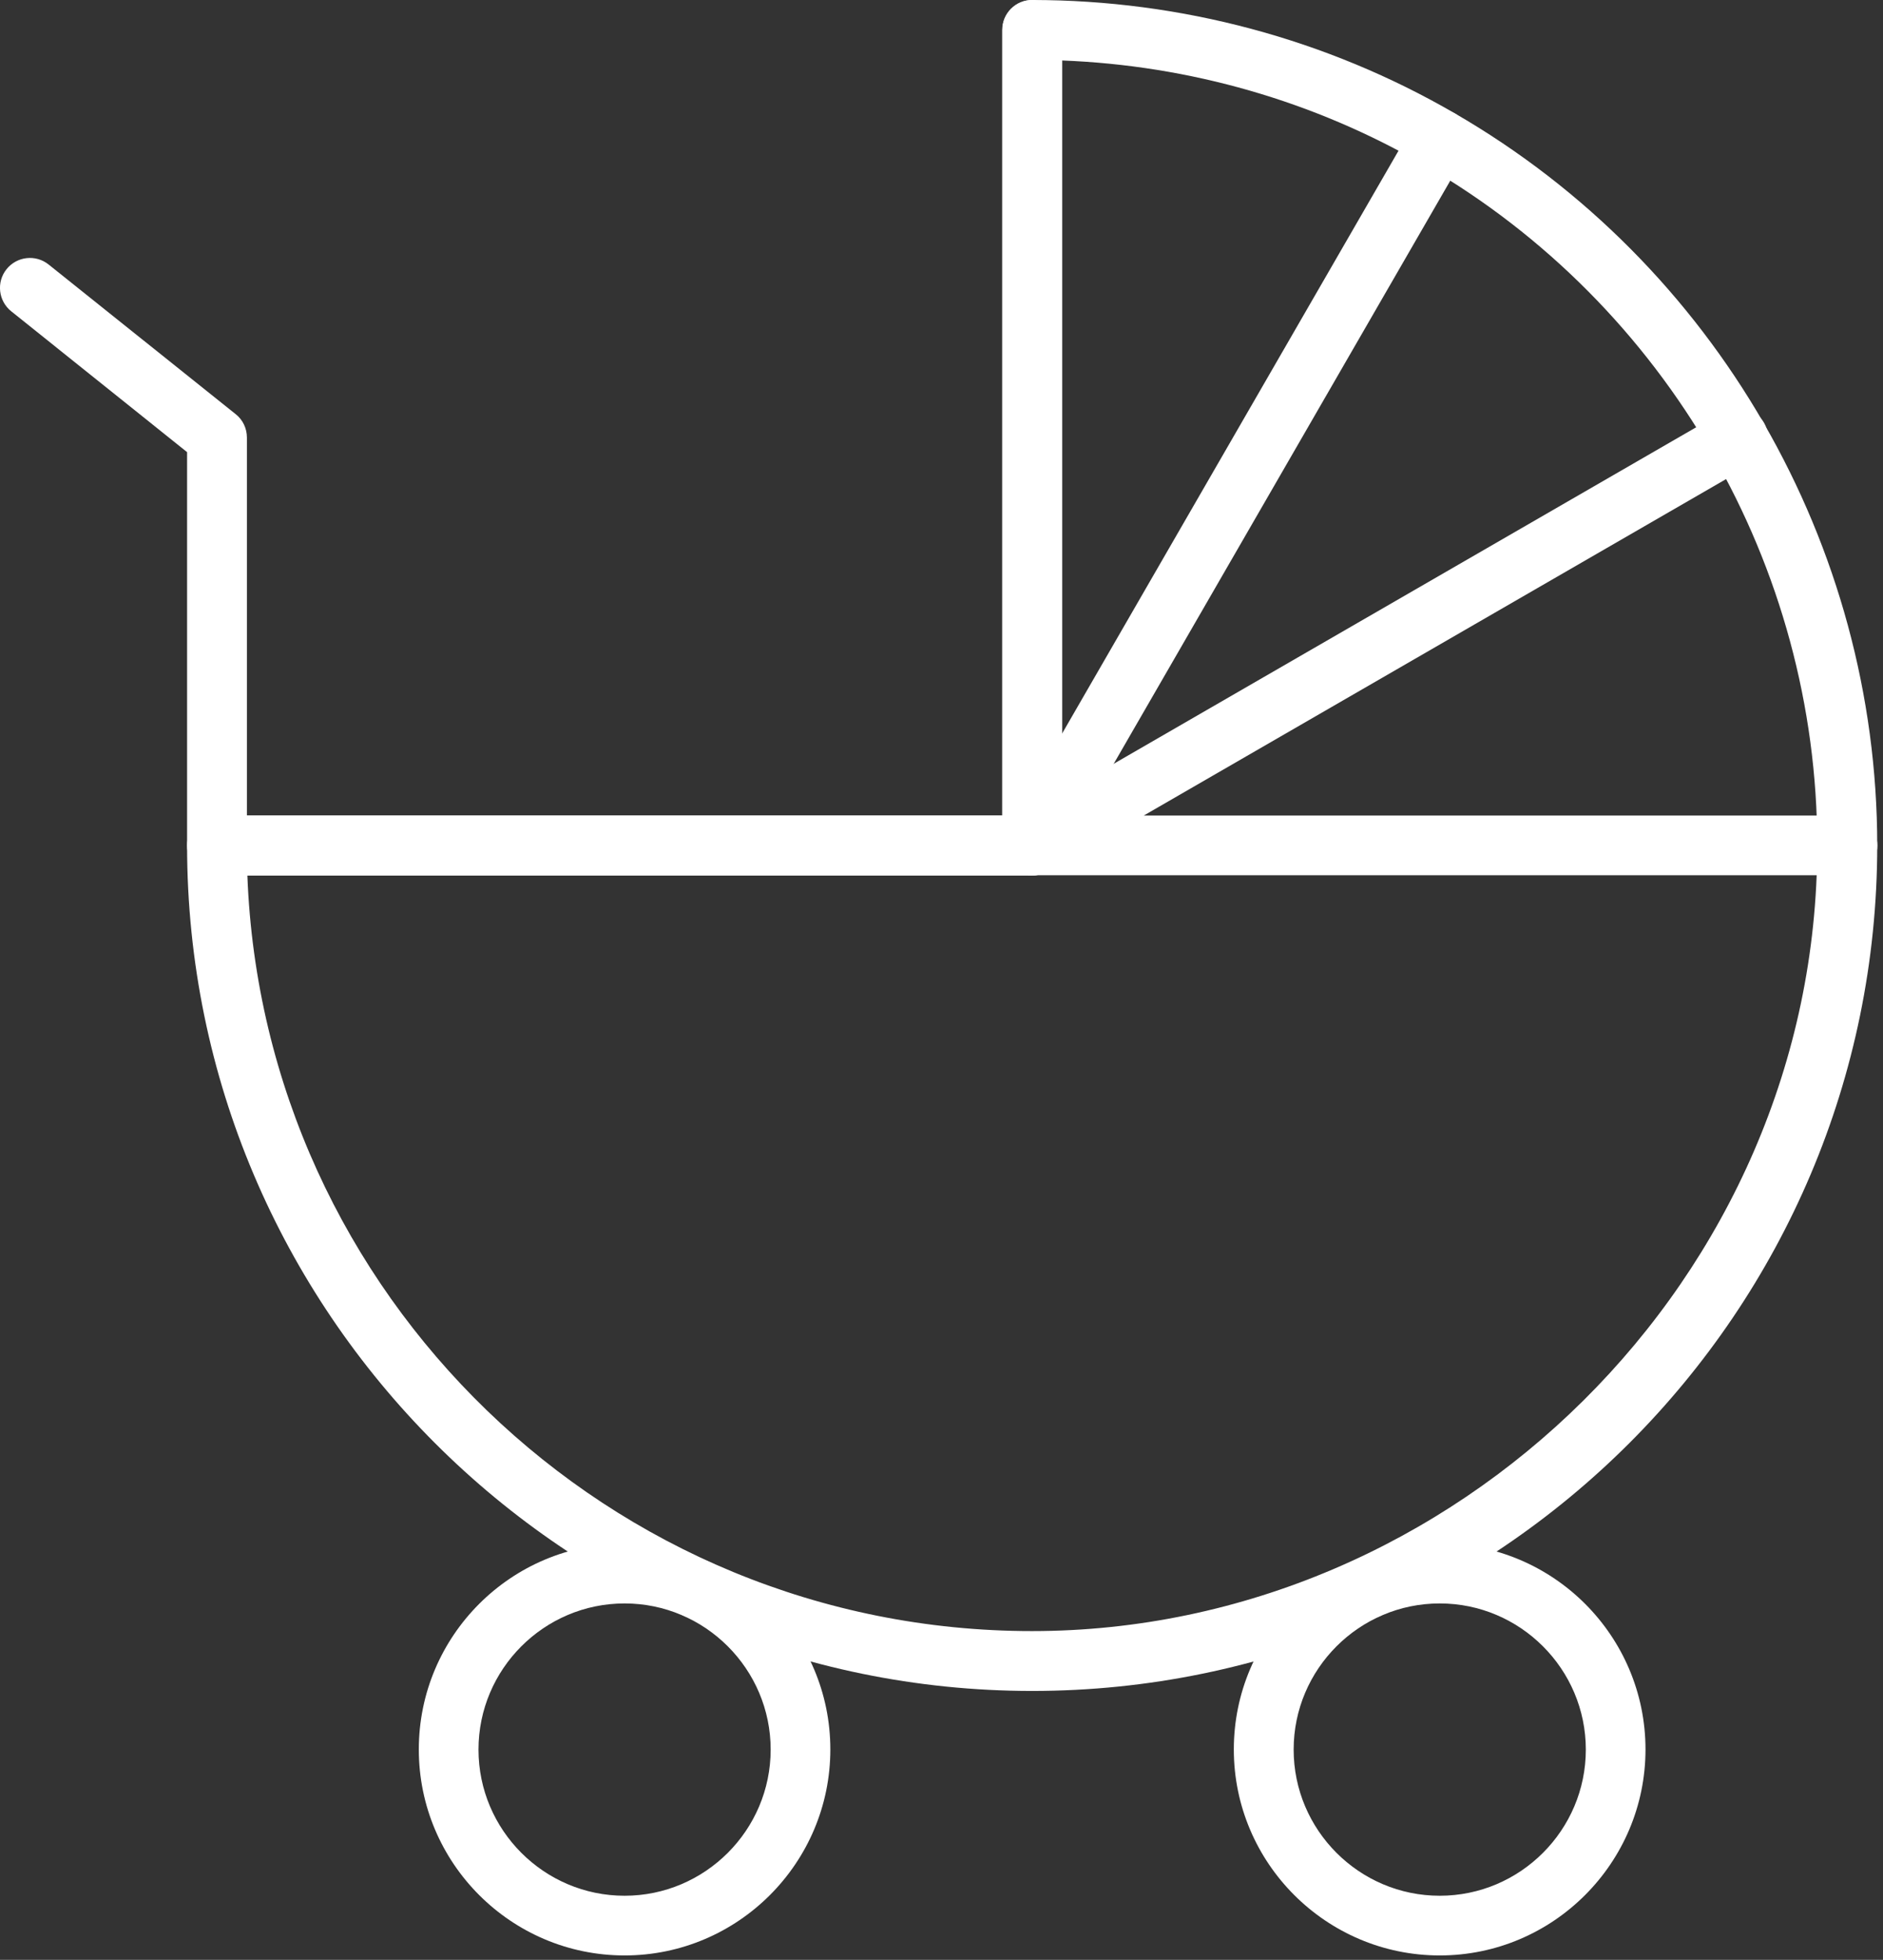 <svg width="124" height="129" viewBox="0 0 124 129" fill="none" xmlns="http://www.w3.org/2000/svg">
<rect x="0" y="0" width="124" height="129" fill="#333333" stroke="none"/>
<g clip-path="url(#clip0_406_1174)">
<path d="M67.97 111.3C37.29 111.3 12.32 86.34 12.32 55.65C12.32 54.56 13.2 53.68 14.29 53.68H66V1.97C66 0.88 66.88 0 67.97 0C77.77 0 87.39 2.58 95.8 7.46C112.96 17.38 123.62 35.85 123.62 55.65C123.62 86.33 98.66 111.3 67.97 111.3ZM16.29 57.62C17.33 85.23 40.11 107.36 67.96 107.36C95.81 107.36 119.67 84.16 119.67 55.65C119.67 37.25 109.76 20.09 93.81 10.87C86.56 6.66 78.35 4.3 69.92 3.98V55.66C69.92 56.75 69.04 57.63 67.95 57.63H16.29V57.62Z" fill="white"/>
<path d="M67.97 57.62H14.29C13.2 57.62 12.32 56.74 12.32 55.65V29.76L0.74 20.49C-0.11 19.81 -0.25 18.57 0.43 17.72C1.11 16.87 2.35 16.73 3.2 17.41L15.52 27.26C15.99 27.63 16.26 28.2 16.26 28.8V53.67H66.01V1.97C66.01 0.88 66.89 0 67.98 0C69.07 0 69.95 0.88 69.95 1.97V55.65C69.95 56.74 69.07 57.62 67.98 57.62H67.97Z" fill="white"/>
<path d="M121.65 57.61H67.971C67.081 57.61 66.3 57.01 66.07 56.15C65.841 55.29 66.21 54.38 66.99 53.94L113.47 27.1C114.41 26.55 115.61 26.88 116.16 27.82C116.7 28.76 116.38 29.96 115.44 30.51L75.32 53.68H121.66C122.75 53.68 123.63 54.56 123.63 55.65C123.63 56.74 122.75 57.62 121.66 57.62L121.65 57.61Z" fill="white"/>
<path d="M67.96 57.61C67.63 57.61 67.29 57.53 66.98 57.35C66.04 56.81 65.72 55.6 66.26 54.66L93.1 8.18C93.64 7.24 94.84 6.91 95.79 7.46C96.73 8 97.05 9.21 96.51 10.15L69.67 56.63C69.31 57.26 68.64 57.61 67.97 57.61H67.96Z" fill="white"/>
<path d="M41.13 128.71C33.66 128.71 27.58 122.63 27.58 115.15C27.58 107.67 33.66 101.6 41.13 101.6C48.6 101.6 54.68 107.68 54.68 115.15C54.68 122.62 48.6 128.71 41.13 128.71ZM41.13 105.54C35.83 105.54 31.51 109.86 31.51 115.16C31.51 120.46 35.83 124.78 41.13 124.78C46.43 124.78 50.75 120.46 50.75 115.16C50.75 109.86 46.43 105.54 41.13 105.54Z" fill="white"/>
<path d="M94.81 128.71C87.34 128.71 81.25 122.63 81.25 115.15C81.25 107.67 87.33 101.6 94.81 101.6C102.29 101.6 108.36 107.68 108.36 115.15C108.36 122.62 102.28 128.71 94.81 128.71ZM94.81 105.54C89.51 105.54 85.19 109.86 85.19 115.16C85.19 120.46 89.51 124.78 94.81 124.78C100.11 124.78 104.43 120.46 104.43 115.16C104.43 109.86 100.11 105.54 94.81 105.54Z" fill="white"/>
</g>
<defs>
<clipPath id="clip0_406_1174">
<rect width="123.62" height="128.71" fill="white"/>
</clipPath>
</defs>
</svg>
